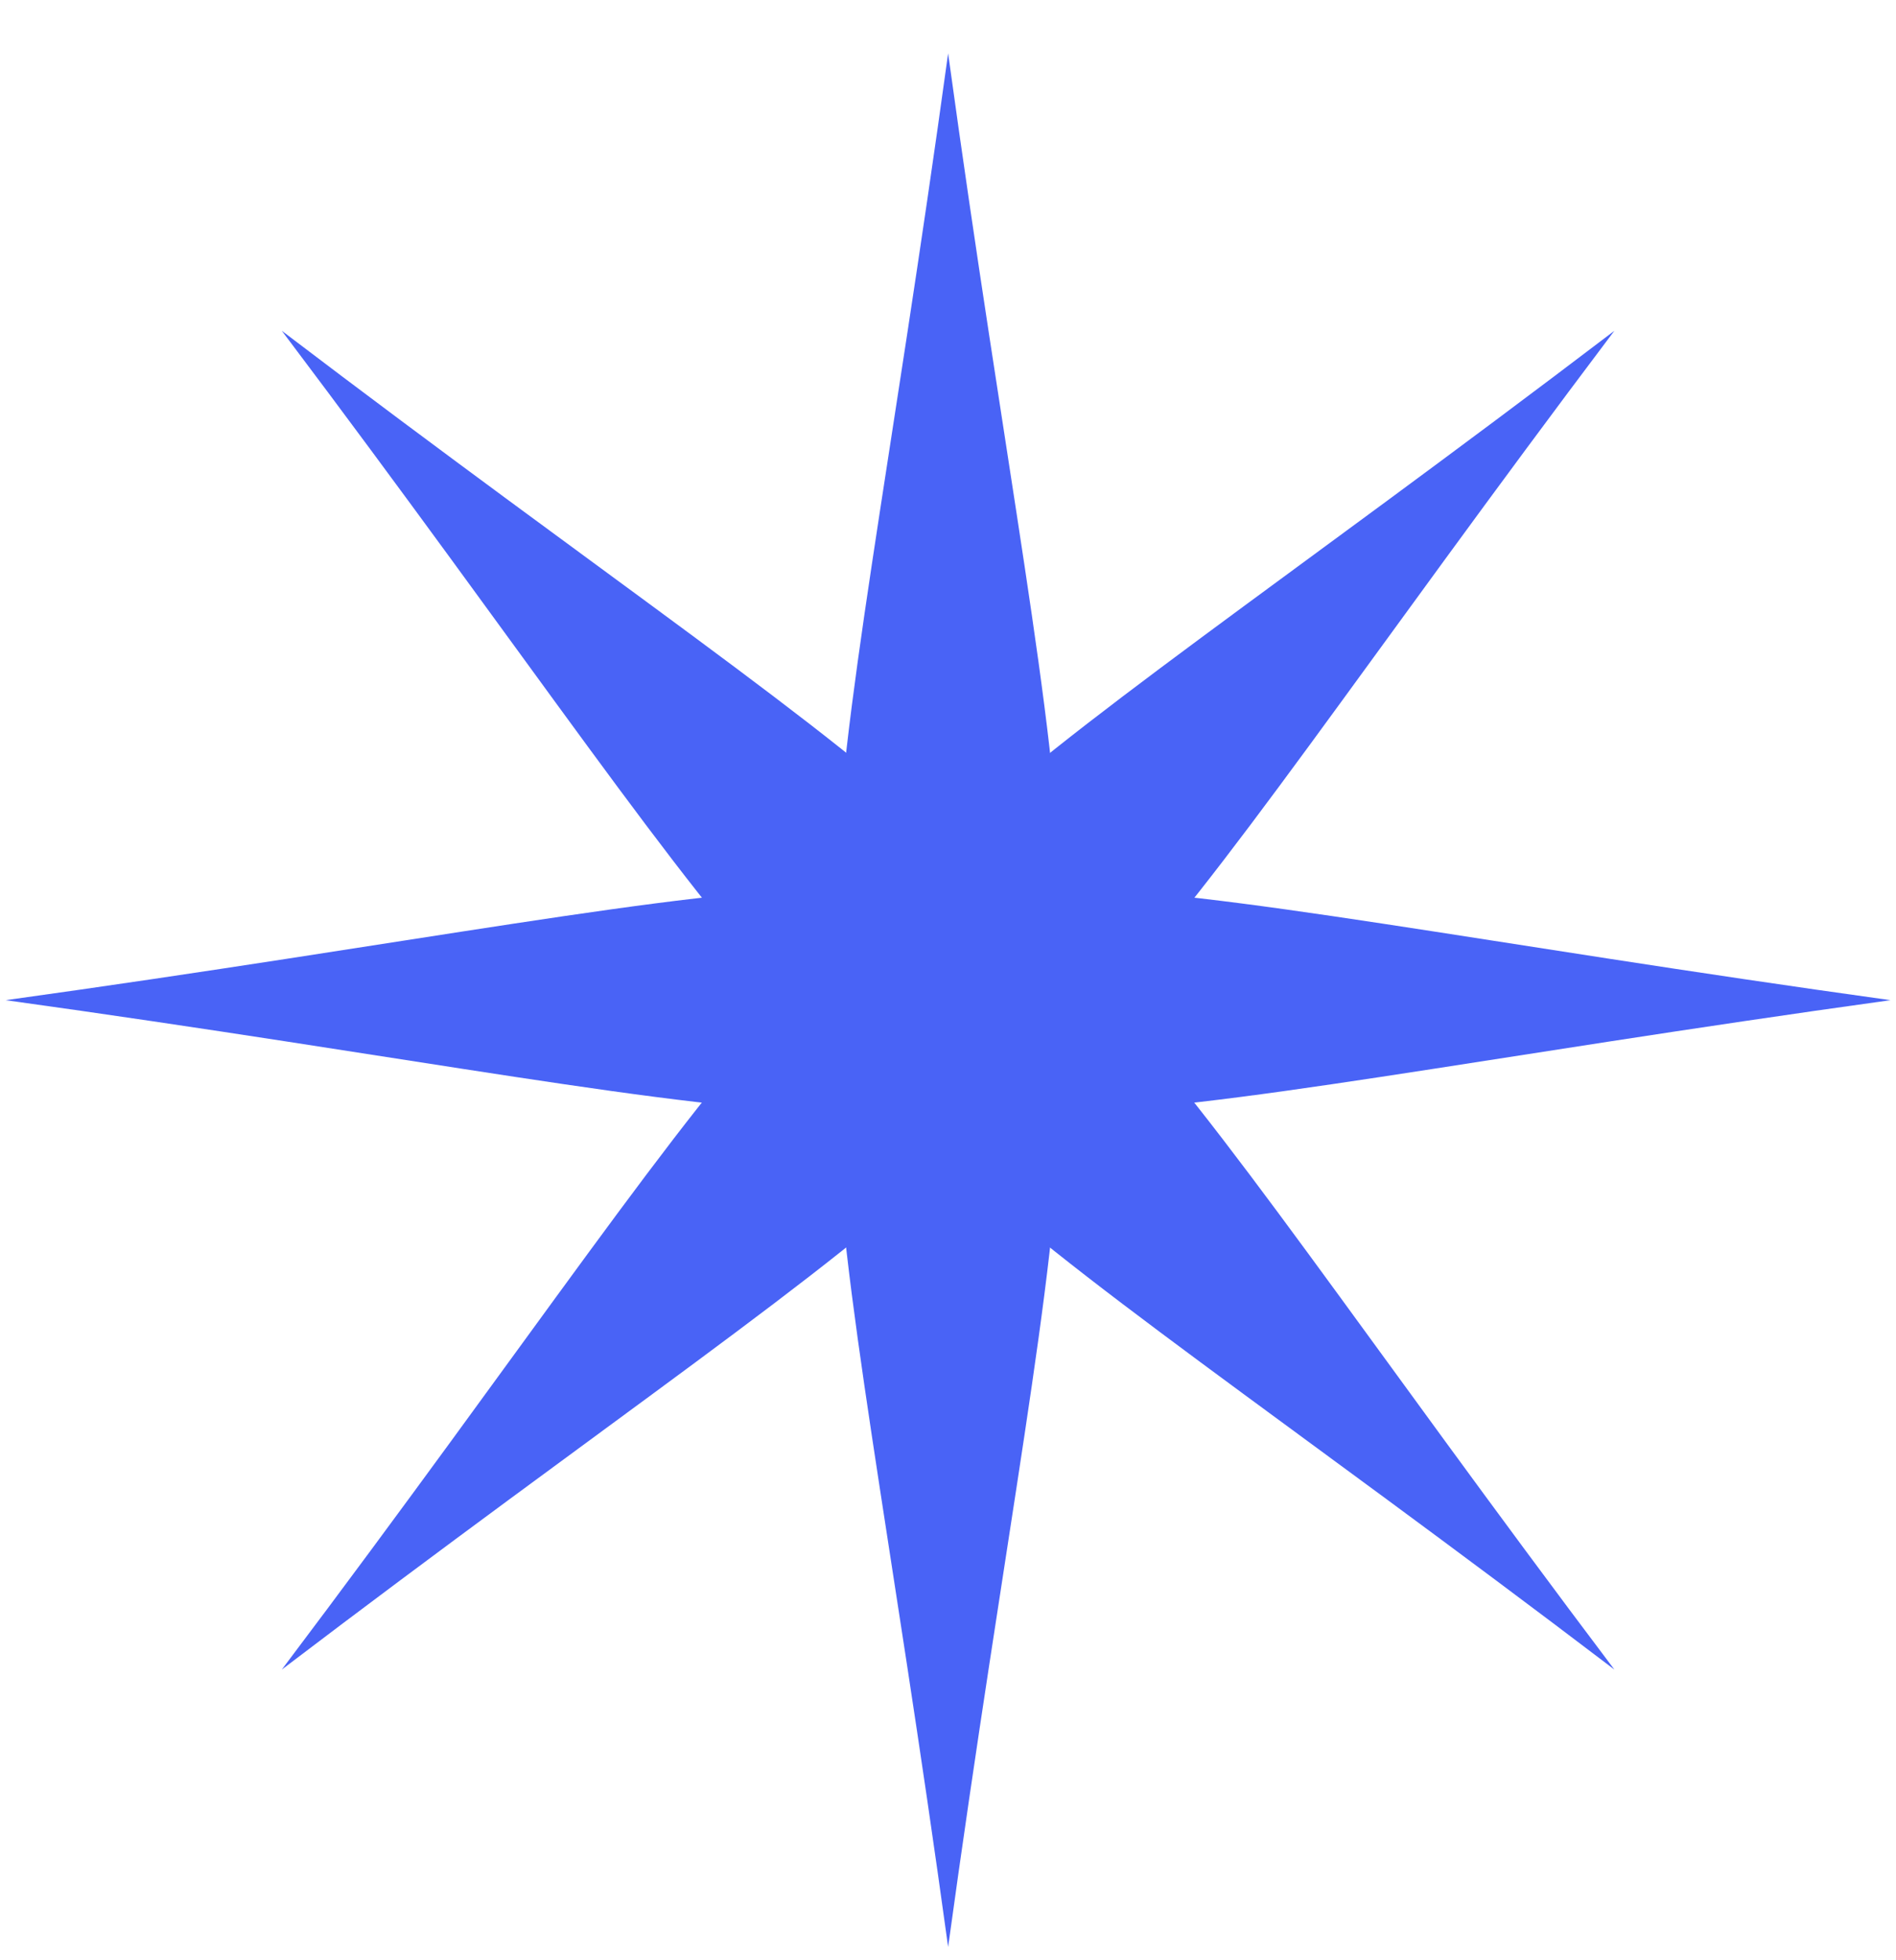 <?xml version="1.0" encoding="UTF-8"?> <svg xmlns="http://www.w3.org/2000/svg" width="30" height="31" viewBox="0 0 30 31" fill="none"><path d="M16.771 17.594C19.301 17.558 23.43 16.715 29.913 15.817C23.435 14.918 19.306 14.075 16.771 14.04C16.736 11.5 15.896 7.354 15.002 0.844C14.107 7.349 13.267 11.5 13.232 14.04C10.702 14.075 6.573 14.918 0.09 15.817C6.568 16.715 10.697 17.558 13.232 17.594C13.267 20.134 14.107 24.279 15.002 30.79C15.896 24.285 16.736 20.134 16.771 17.594Z" fill="#4963F6"></path><path d="M15.002 18.332C16.816 20.104 20.33 22.438 25.544 26.403C21.595 21.168 19.266 17.639 17.506 15.817C19.271 13.995 21.595 10.466 25.544 5.231C20.33 9.196 16.816 11.535 15.002 13.302C13.187 11.53 9.673 9.196 4.459 5.231C8.408 10.466 10.737 13.995 12.497 15.817C10.732 17.639 8.408 21.168 4.459 26.403C9.673 22.438 13.187 20.099 15.002 18.332Z" fill="#4963F6"></path></svg> 